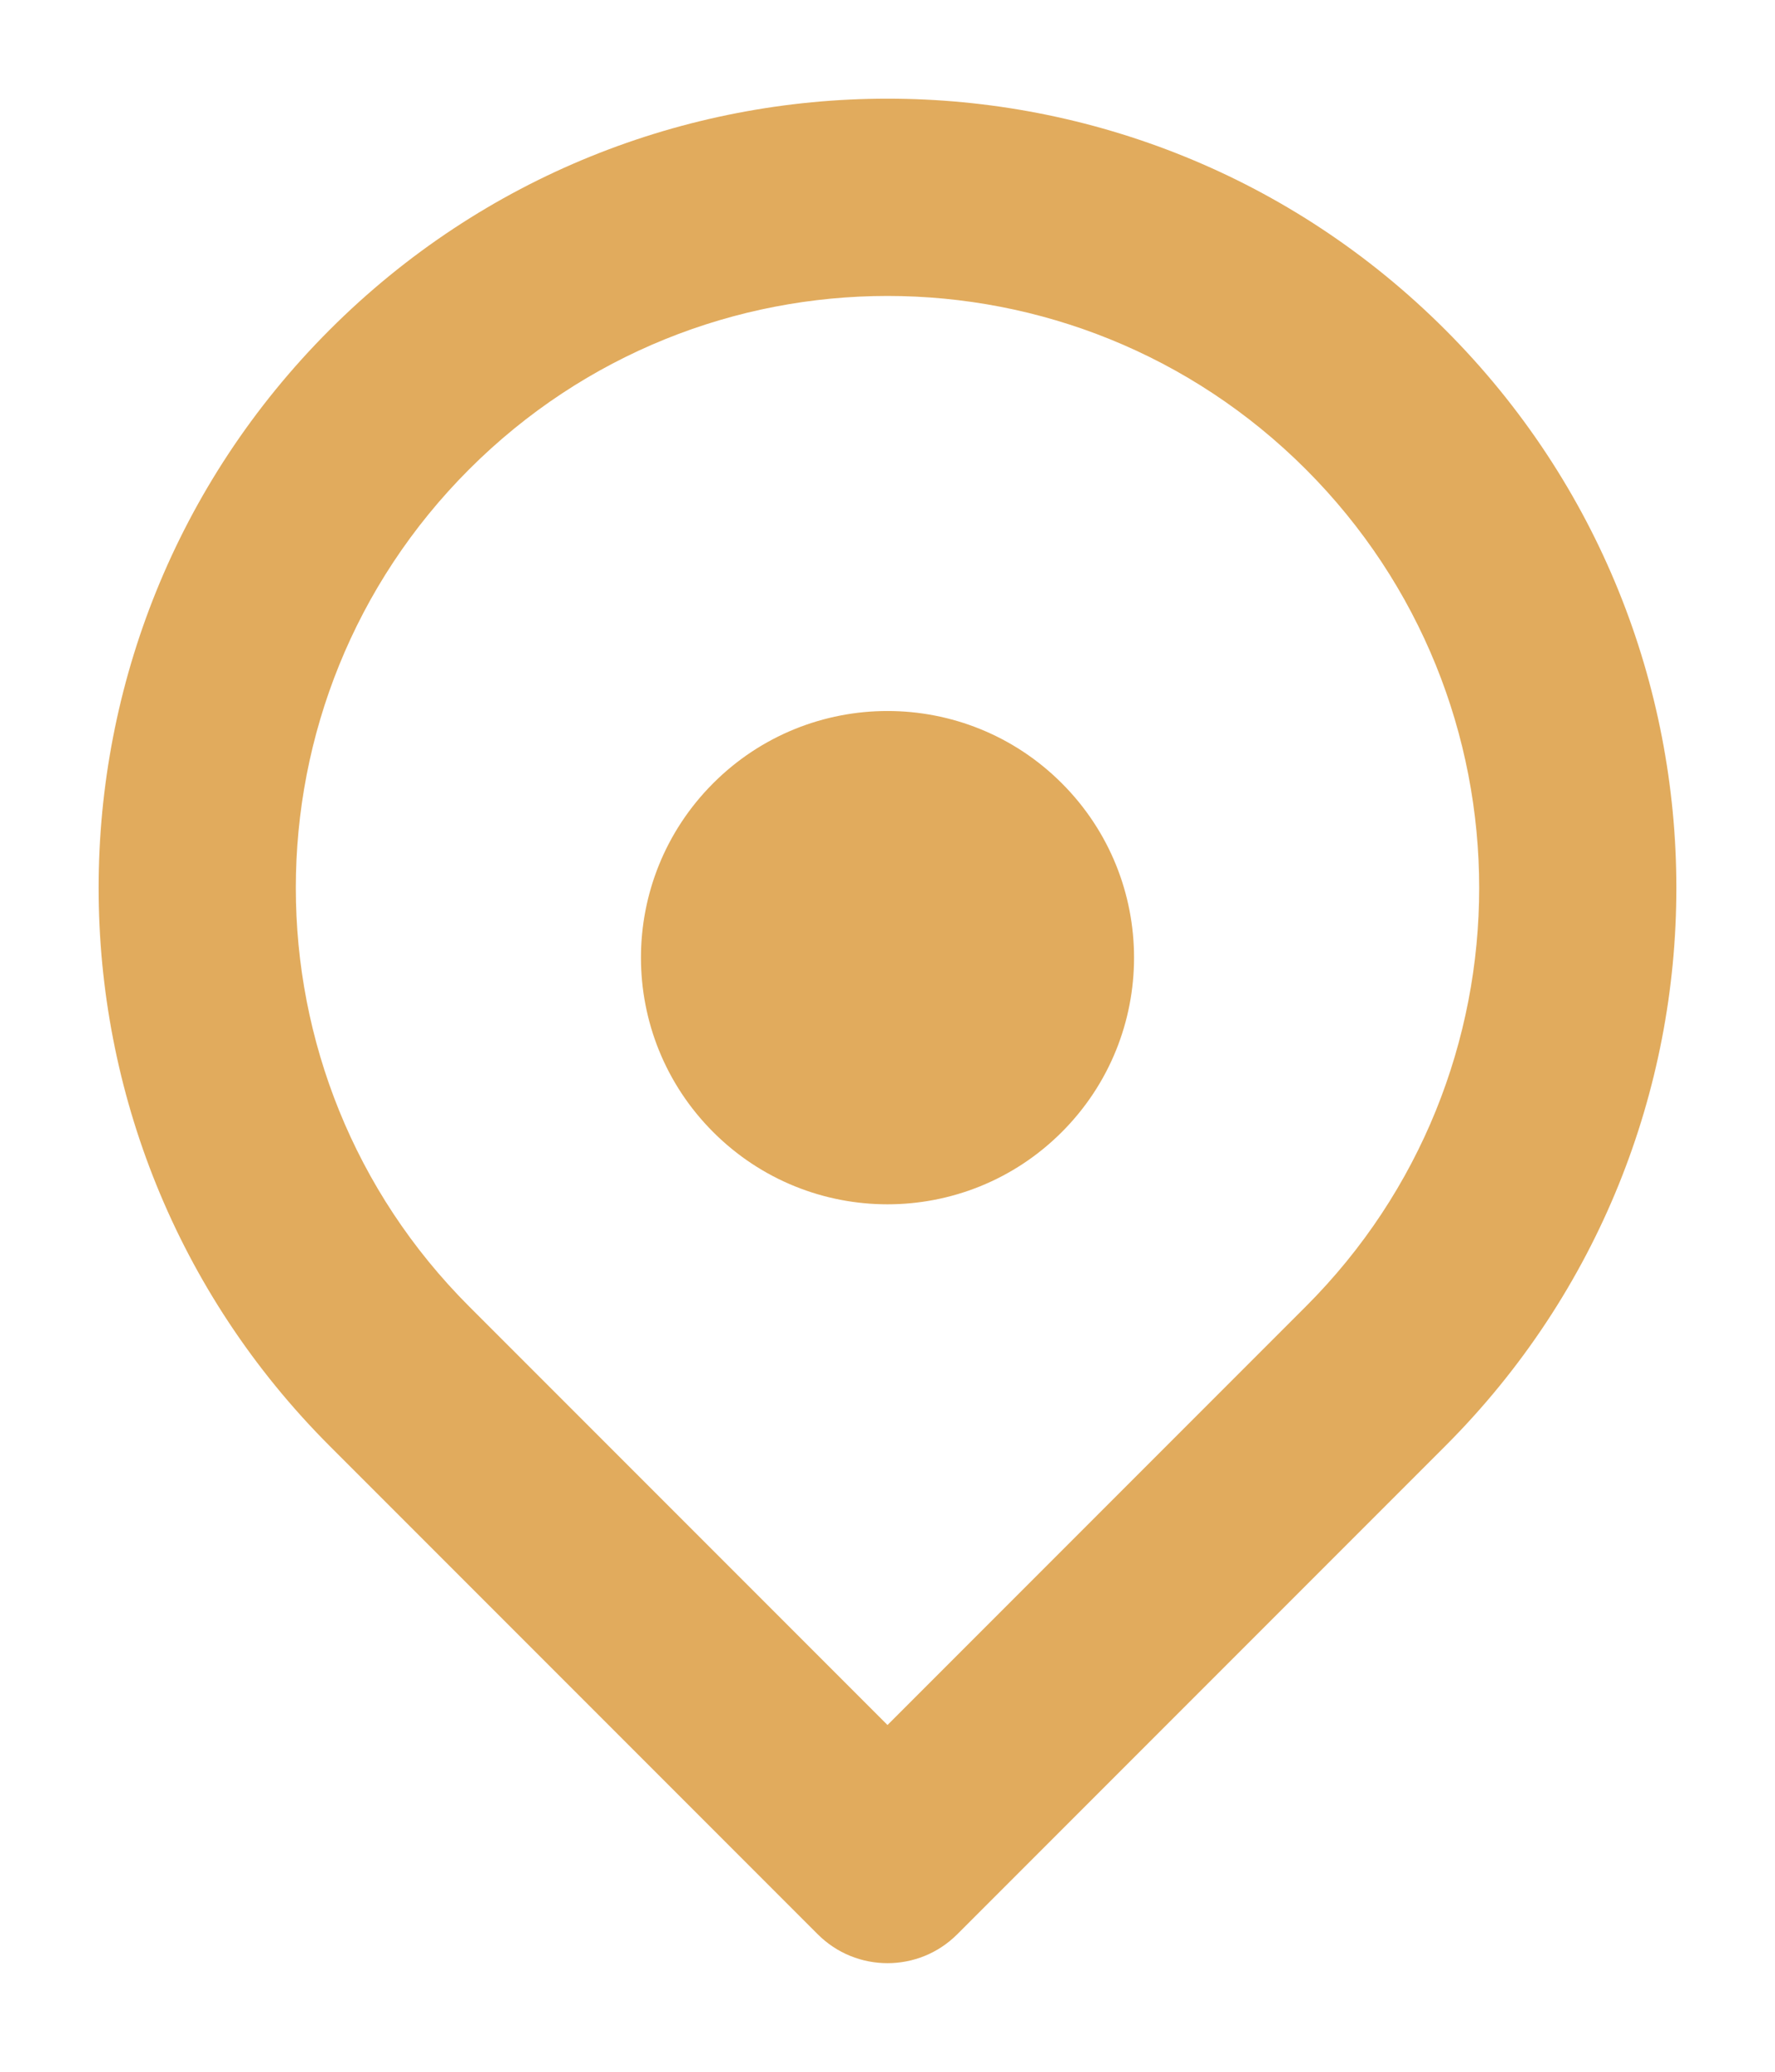 <?xml version="1.0" encoding="UTF-8"?>
<svg width="18px" height="21px" viewBox="0 0 18 21" version="1.1" xmlns="http://www.w3.org/2000/svg" xmlns:xlink="http://www.w3.org/1999/xlink">
    <!-- Generator: Sketch 52.5 (67469) - http://www.bohemiancoding.com/sketch -->
    <title>icon_positioning_yellow</title>
    <desc>Created with Sketch.</desc>
    <g id="icon_positioning_yellow" stroke="none" stroke-width="1" fill="none" fill-rule="evenodd">
        <g id="ic_location_black" transform="translate(-3, -3)" fill="#E1AB5D" fill-rule="nonzero">
            <g id="checkin" transform="translate(12, 12) rotate(-315) translate(-12, -12) translate(4, 4)">
                <path d="M14,14 L14,8 C14,4.686 11.314,2 8,2 C4.686,2 2,4.686 2,8 C2,11.314 4.686,14 8,14 L14,14 Z M16,15 C16,15.552 15.552,16 15,16 L8,16 C3.582,16 -3.55271368e-15,12.418 -3.55271368e-15,8 C-3.55271368e-15,3.582 3.582,-3.55271368e-15 8,-3.55271368e-15 C12.418,-3.55271368e-15 16,3.582 16,8 L16,15 Z M8.5,11 C7.119,11 6,9.881 6,8.5 C6,7.119 7.119,6 8.5,6 C9.881,6 11,7.119 11,8.5 C11,9.881 9.881,11 8.5,11 Z" id="合并形状"></path>
            </g>
        </g>
    </g>
</svg>